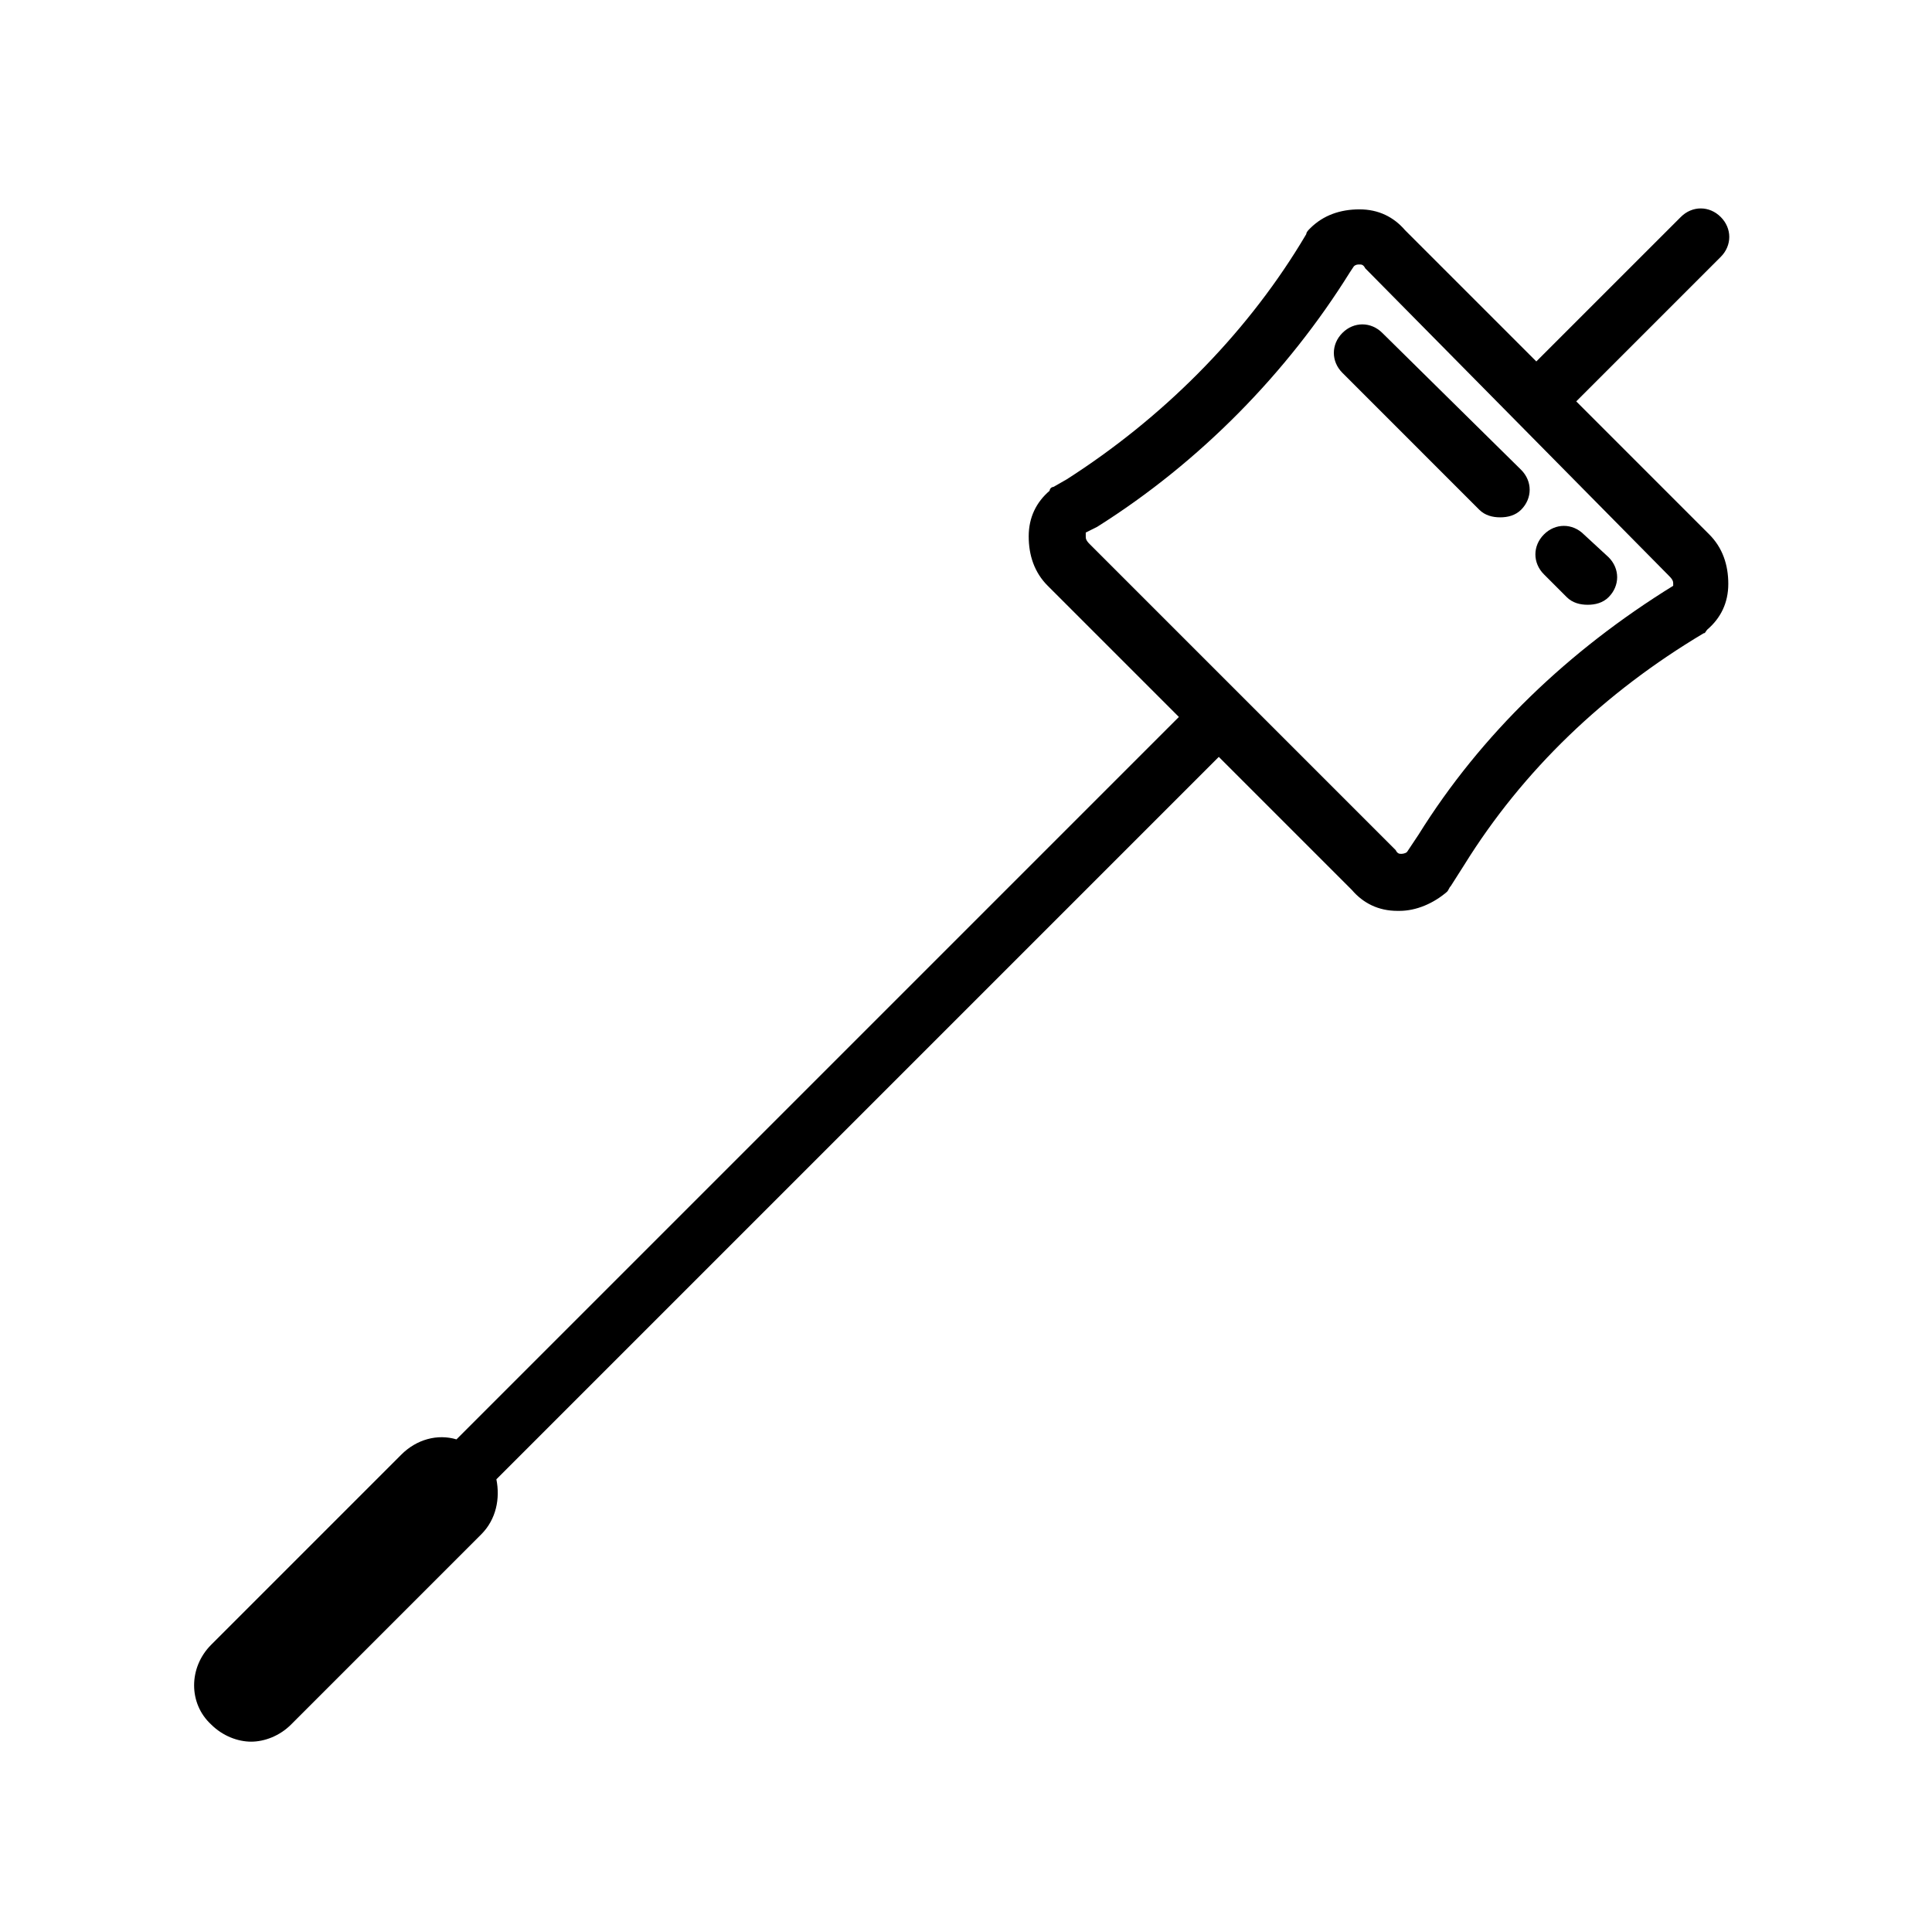 <?xml version="1.0" encoding="UTF-8"?>
<!-- The Best Svg Icon site in the world: iconSvg.co, Visit us! https://iconsvg.co -->
<svg fill="#000000" width="800px" height="800px" version="1.1" viewBox="144 144 512 512" xmlns="http://www.w3.org/2000/svg">
 <g>
  <path d="m561.72 250.37 38.289-38.289c3.023-3.023 3.023-7.559 0-10.578-3.023-3.023-7.559-3.023-10.578 0l-38.293 38.285-34.762-34.762c-3.023-3.527-7.055-5.543-12.09-5.543-5.039 0-9.574 1.512-13.098 5.039-0.504 0.504-1.008 1.008-1.008 1.512l-1.516 2.519c-15.113 24.688-36.777 46.352-61.969 62.473l-3.527 2.016c-0.504 0-1.008 0.504-1.008 1.008-3.527 3.023-5.543 7.055-5.543 12.09 0 5.039 1.512 9.574 5.039 13.098l34.762 34.762-191.45 191.45c-5.039-1.512-10.578 0-14.609 4.031l-50.383 50.383c-6.047 6.047-6.047 15.617 0 21.16 3.023 3.023 7.055 4.535 10.578 4.535 3.527 0 7.559-1.512 10.578-4.535l50.383-50.383c4.031-4.031 5.039-9.574 4.031-14.609l191.45-191.45 35.266 35.266c3.023 3.527 7.055 5.543 12.09 5.543h0.504c4.535 0 9.07-2.016 12.594-5.039 0.504-0.504 0.504-1.008 1.008-1.512l3.527-5.543c15.617-25.191 37.281-45.848 63.48-61.465 0.504 0 0.504-0.504 1.008-1.008 3.527-3.023 5.543-7.055 5.543-12.09 0-5.039-1.512-9.574-5.039-13.098zm25.691 48.871c-27.711 17.129-50.883 39.297-67.512 66l-3.019 4.531c-0.504 0.504-1.512 0.504-1.512 0.504-0.504 0-1.008 0-1.512-1.008l-81.113-81.113c-1.008-1.008-1.008-1.512-1.008-2.016v-1.008l3.023-1.512c27.207-17.129 50.383-40.809 67.008-67.512l1.008-1.512c0.504-0.504 1.008-0.504 1.512-0.504 0.504 0 1.008 0 1.512 1.008l80.609 81.617c1.008 1.008 1.008 1.512 1.008 2.016z"/>
  <path d="m563.74 285.63c-3.023-3.023-7.559-3.023-10.578 0-3.023 3.023-3.023 7.559 0 10.578l6.047 6.047c1.512 1.512 3.527 2.016 5.543 2.016s4.031-0.504 5.543-2.016c3.023-3.023 3.023-7.559 0-10.578z"/>
  <path d="m510.33 232.23c-3.023-3.023-7.559-3.023-10.578 0-3.023 3.023-3.023 7.559 0 10.578l36.273 36.277c1.512 1.512 3.527 2.016 5.543 2.016 2.016 0 4.031-0.504 5.543-2.016 3.023-3.023 3.023-7.559 0-10.578z"/>
 </g>
</svg>